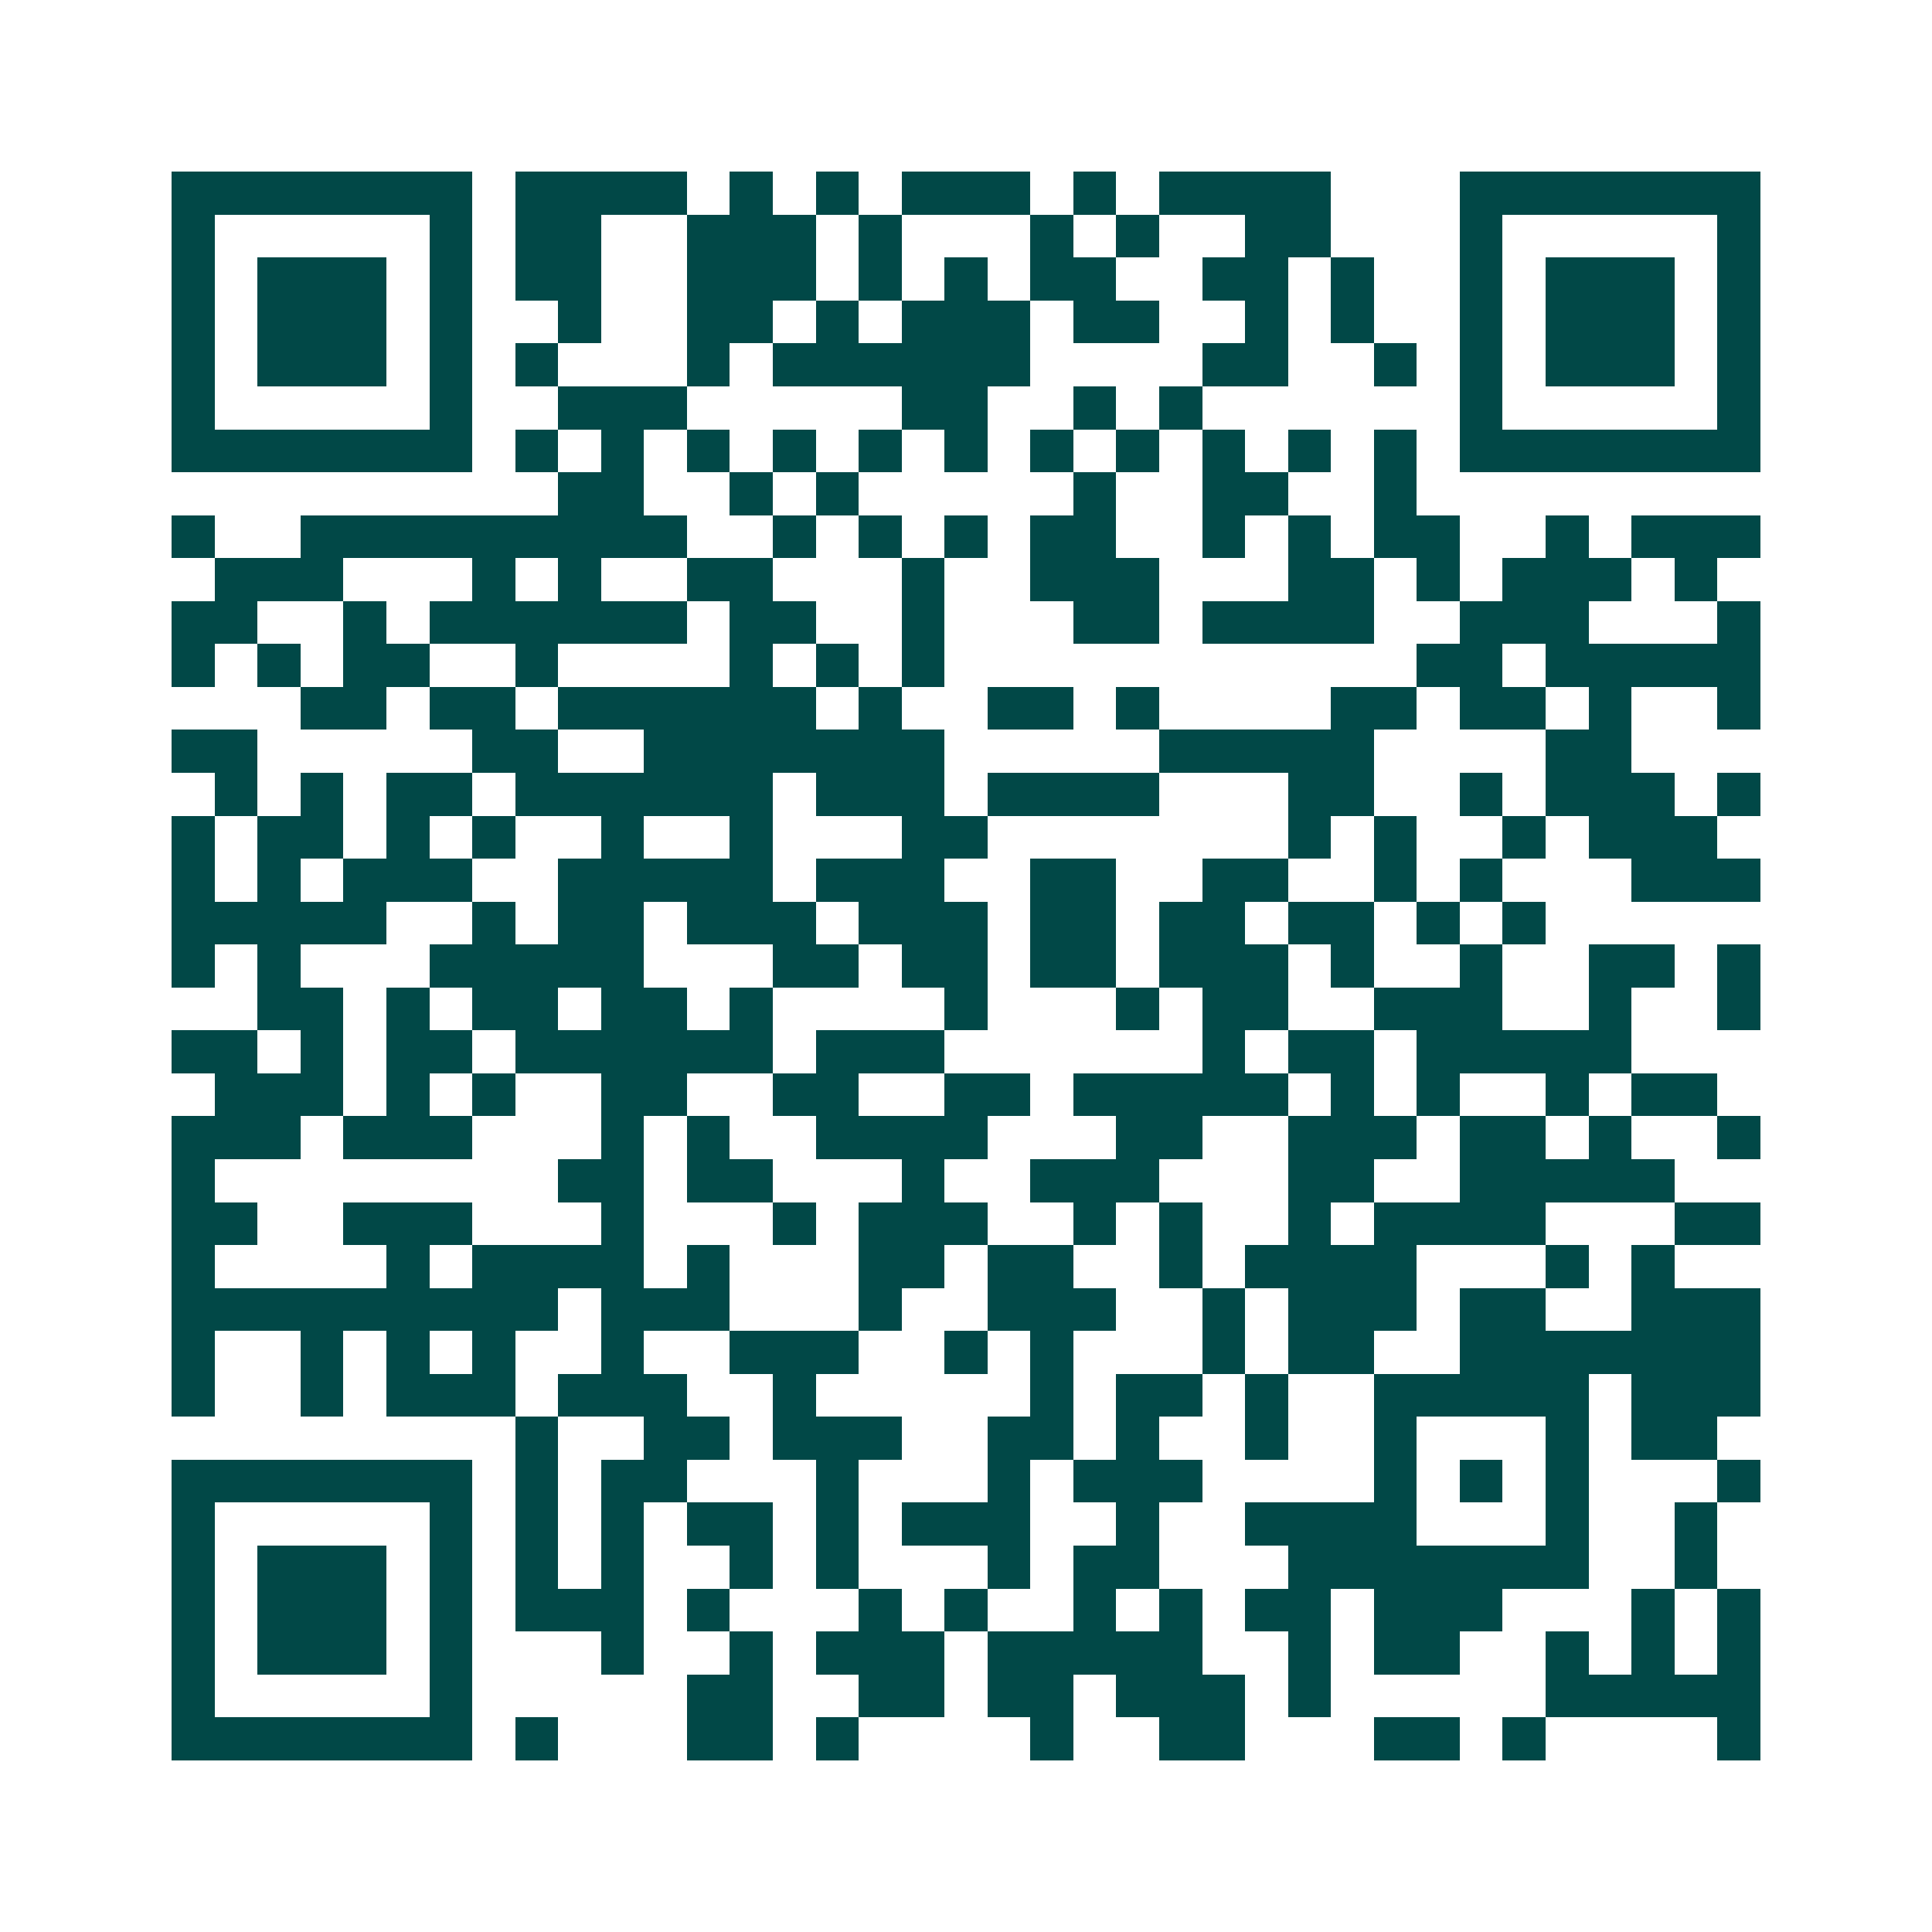 <svg xmlns="http://www.w3.org/2000/svg" width="200" height="200" viewBox="0 0 45 45" shape-rendering="crispEdges"><path fill="#ffffff" d="M0 0h45v45H0z"/><path stroke="#014847" d="M4 4.5h7m1 0h4m1 0h1m1 0h1m1 0h3m1 0h1m1 0h4m3 0h7M4 5.5h1m5 0h1m1 0h2m2 0h3m1 0h1m3 0h1m1 0h1m2 0h2m3 0h1m5 0h1M4 6.5h1m1 0h3m1 0h1m1 0h2m2 0h3m1 0h1m1 0h1m1 0h2m2 0h2m1 0h1m2 0h1m1 0h3m1 0h1M4 7.5h1m1 0h3m1 0h1m2 0h1m2 0h2m1 0h1m1 0h3m1 0h2m2 0h1m1 0h1m2 0h1m1 0h3m1 0h1M4 8.5h1m1 0h3m1 0h1m1 0h1m3 0h1m1 0h6m4 0h2m2 0h1m1 0h1m1 0h3m1 0h1M4 9.5h1m5 0h1m2 0h3m5 0h2m2 0h1m1 0h1m6 0h1m5 0h1M4 10.5h7m1 0h1m1 0h1m1 0h1m1 0h1m1 0h1m1 0h1m1 0h1m1 0h1m1 0h1m1 0h1m1 0h1m1 0h7M13 11.5h2m2 0h1m1 0h1m5 0h1m2 0h2m2 0h1M4 12.5h1m2 0h9m2 0h1m1 0h1m1 0h1m1 0h2m2 0h1m1 0h1m1 0h2m2 0h1m1 0h3M5 13.5h3m3 0h1m1 0h1m2 0h2m3 0h1m2 0h3m3 0h2m1 0h1m1 0h3m1 0h1M4 14.5h2m2 0h1m1 0h6m1 0h2m2 0h1m3 0h2m1 0h4m2 0h3m3 0h1M4 15.5h1m1 0h1m1 0h2m2 0h1m4 0h1m1 0h1m1 0h1m11 0h2m1 0h5M7 16.5h2m1 0h2m1 0h6m1 0h1m2 0h2m1 0h1m4 0h2m1 0h2m1 0h1m2 0h1M4 17.5h2m5 0h2m2 0h7m5 0h5m4 0h2M5 18.5h1m1 0h1m1 0h2m1 0h6m1 0h3m1 0h4m3 0h2m2 0h1m1 0h3m1 0h1M4 19.5h1m1 0h2m1 0h1m1 0h1m2 0h1m2 0h1m3 0h2m7 0h1m1 0h1m2 0h1m1 0h3M4 20.5h1m1 0h1m1 0h3m2 0h5m1 0h3m2 0h2m2 0h2m2 0h1m1 0h1m3 0h3M4 21.5h5m2 0h1m1 0h2m1 0h3m1 0h3m1 0h2m1 0h2m1 0h2m1 0h1m1 0h1M4 22.5h1m1 0h1m3 0h5m3 0h2m1 0h2m1 0h2m1 0h3m1 0h1m2 0h1m2 0h2m1 0h1M6 23.5h2m1 0h1m1 0h2m1 0h2m1 0h1m4 0h1m3 0h1m1 0h2m2 0h3m2 0h1m2 0h1M4 24.5h2m1 0h1m1 0h2m1 0h6m1 0h3m6 0h1m1 0h2m1 0h5M5 25.5h3m1 0h1m1 0h1m2 0h2m2 0h2m2 0h2m1 0h5m1 0h1m1 0h1m2 0h1m1 0h2M4 26.5h3m1 0h3m3 0h1m1 0h1m2 0h4m3 0h2m2 0h3m1 0h2m1 0h1m2 0h1M4 27.5h1m8 0h2m1 0h2m3 0h1m2 0h3m3 0h2m2 0h5M4 28.5h2m2 0h3m3 0h1m3 0h1m1 0h3m2 0h1m1 0h1m2 0h1m1 0h4m3 0h2M4 29.5h1m4 0h1m1 0h4m1 0h1m3 0h2m1 0h2m2 0h1m1 0h4m3 0h1m1 0h1M4 30.5h9m1 0h3m3 0h1m2 0h3m2 0h1m1 0h3m1 0h2m2 0h3M4 31.5h1m2 0h1m1 0h1m1 0h1m2 0h1m2 0h3m2 0h1m1 0h1m3 0h1m1 0h2m2 0h7M4 32.5h1m2 0h1m1 0h3m1 0h3m2 0h1m5 0h1m1 0h2m1 0h1m2 0h5m1 0h3M12 33.5h1m2 0h2m1 0h3m2 0h2m1 0h1m2 0h1m2 0h1m3 0h1m1 0h2M4 34.5h7m1 0h1m1 0h2m3 0h1m3 0h1m1 0h3m4 0h1m1 0h1m1 0h1m3 0h1M4 35.5h1m5 0h1m1 0h1m1 0h1m1 0h2m1 0h1m1 0h3m2 0h1m2 0h4m3 0h1m2 0h1M4 36.5h1m1 0h3m1 0h1m1 0h1m1 0h1m2 0h1m1 0h1m3 0h1m1 0h2m3 0h7m2 0h1M4 37.5h1m1 0h3m1 0h1m1 0h3m1 0h1m3 0h1m1 0h1m2 0h1m1 0h1m1 0h2m1 0h3m3 0h1m1 0h1M4 38.5h1m1 0h3m1 0h1m3 0h1m2 0h1m1 0h3m1 0h5m2 0h1m1 0h2m2 0h1m1 0h1m1 0h1M4 39.5h1m5 0h1m5 0h2m2 0h2m1 0h2m1 0h3m1 0h1m5 0h5M4 40.5h7m1 0h1m3 0h2m1 0h1m4 0h1m2 0h2m3 0h2m1 0h1m4 0h1"/></svg>
